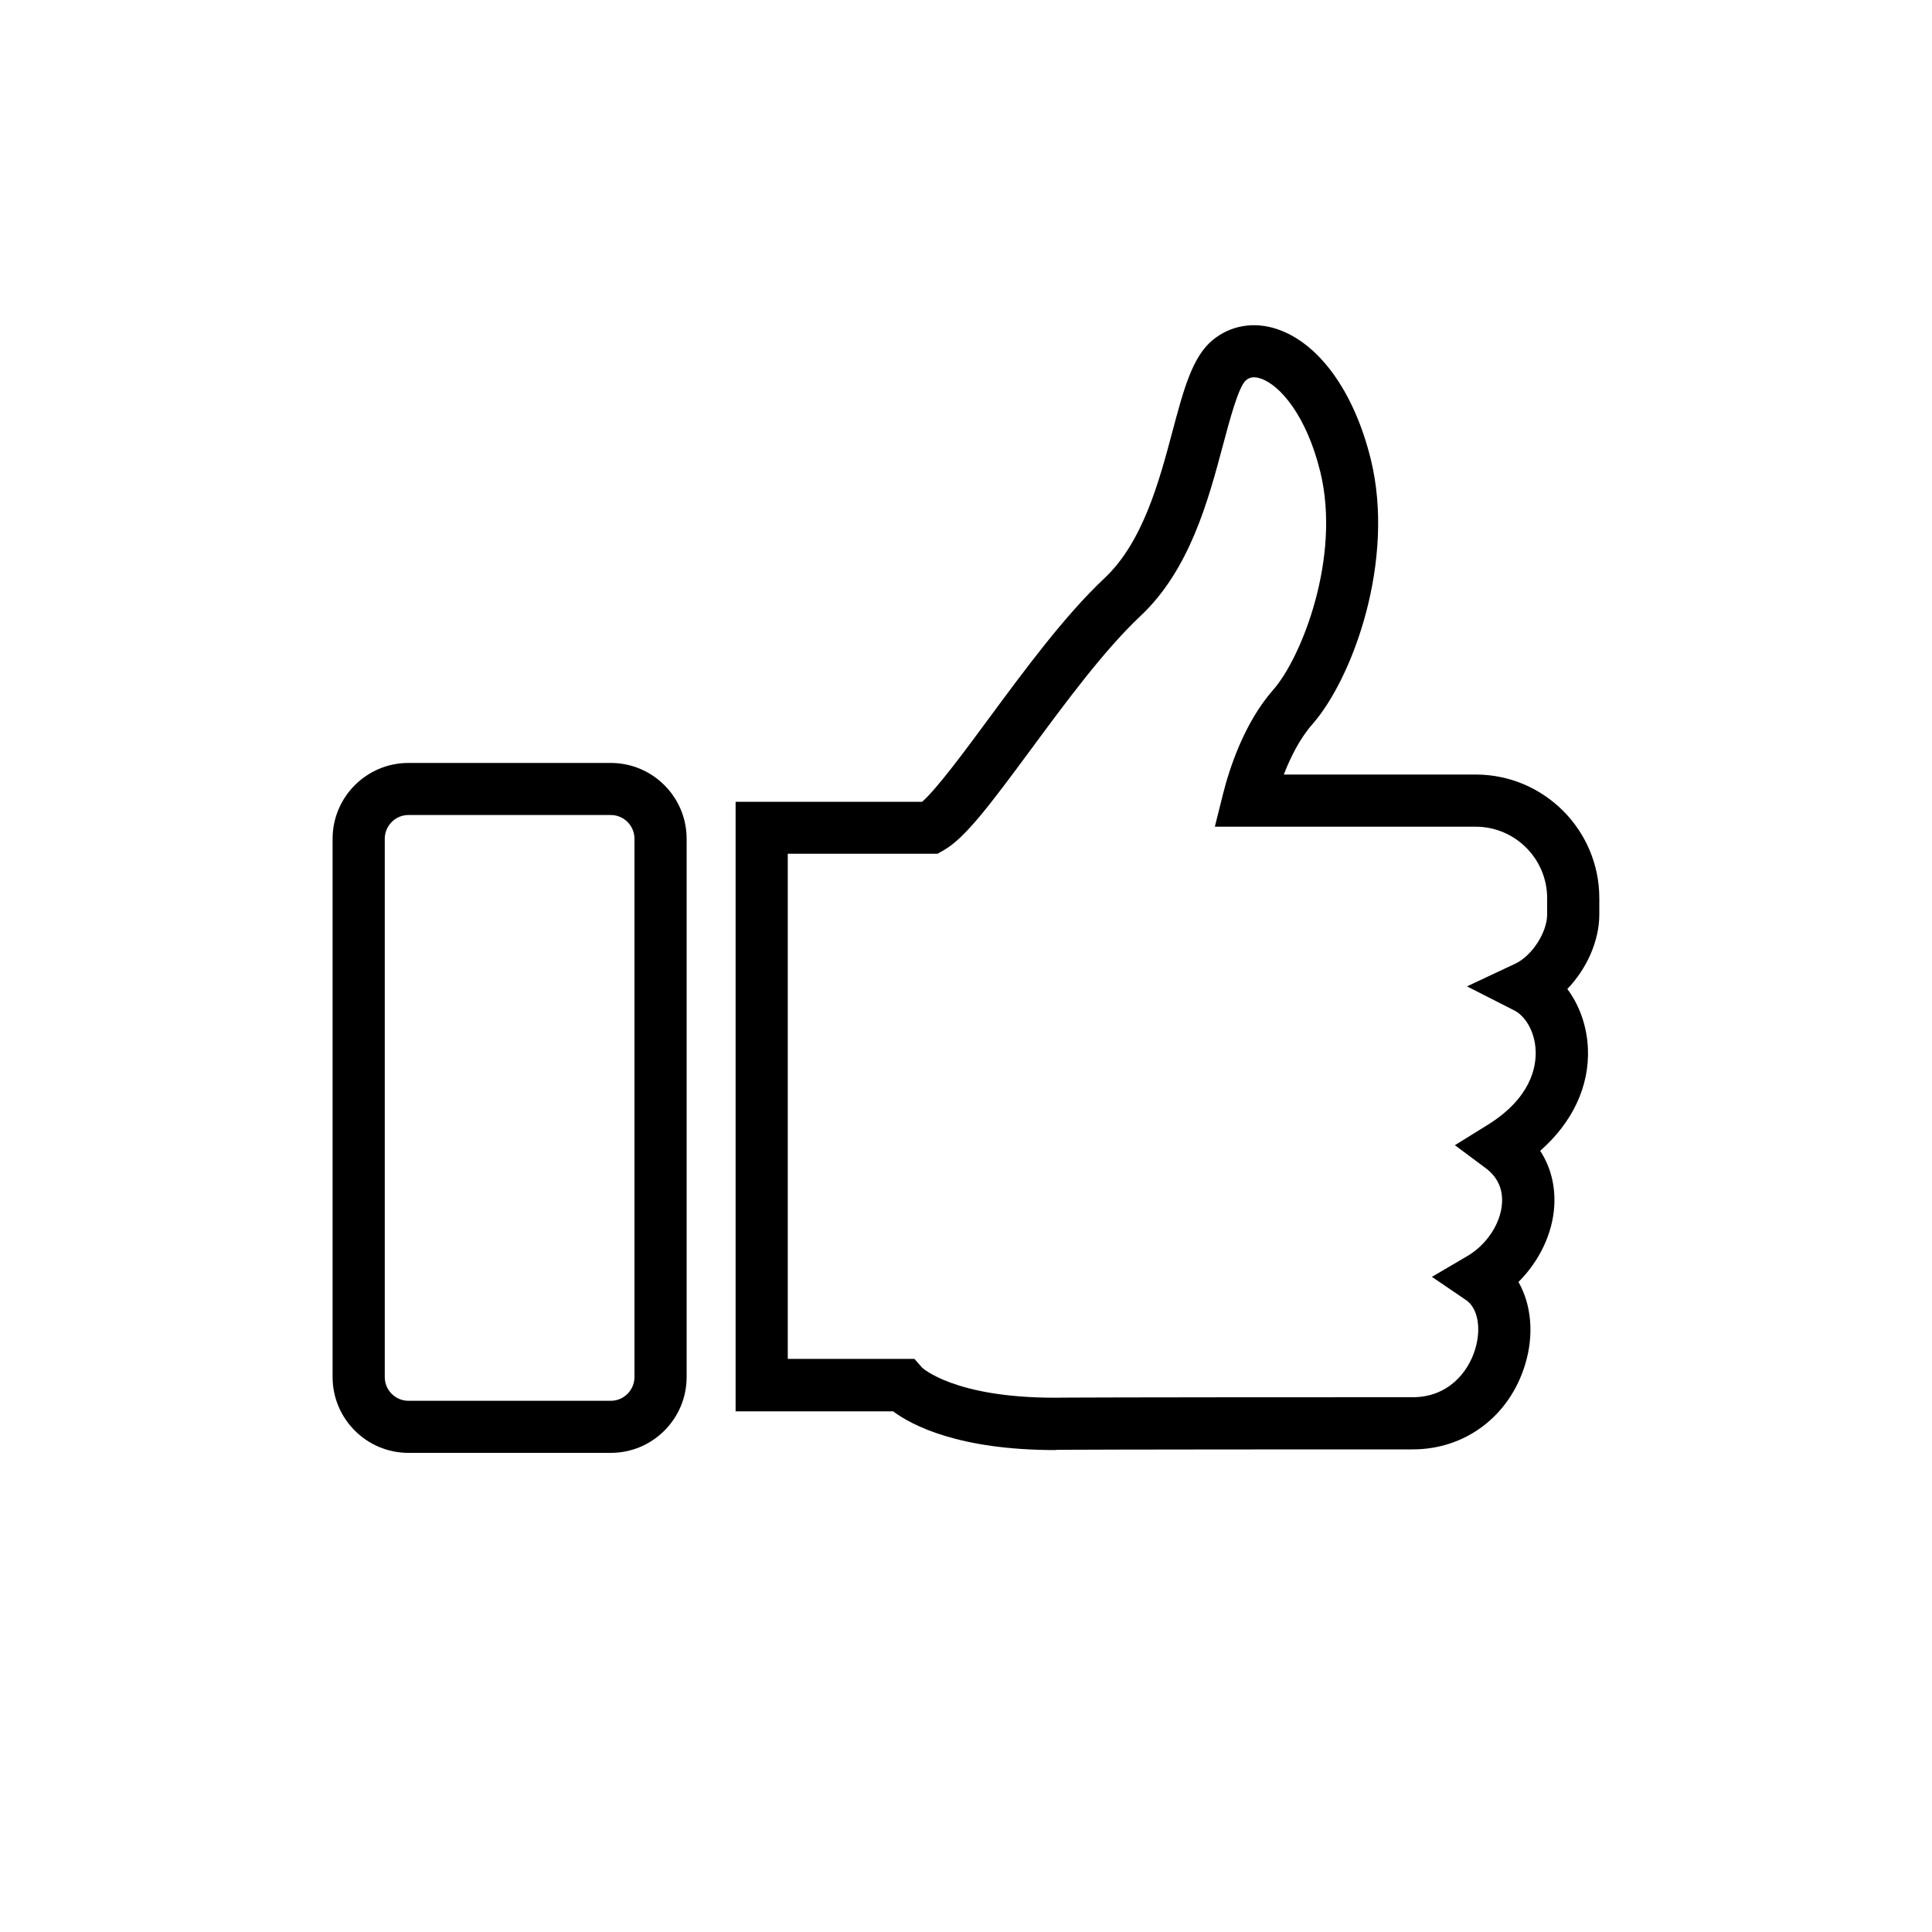 <?xml version="1.0" encoding="UTF-8"?>
<svg xmlns="http://www.w3.org/2000/svg" id="icon" viewBox="0 0 200 200">
  <path d="M109.29,150.09h0c.5-.01,4.64-.05,36.96-.05,5.43,0,9.99-3.43,11.62-8.75.96-3.12.66-6.23-.68-8.58,2.16-2.15,3.55-5.03,3.71-7.91.11-2.09-.39-4.03-1.46-5.67,3.34-2.93,5.11-6.67,4.94-10.6-.1-2.3-.87-4.46-2.13-6.15,2.01-2.09,3.31-4.98,3.31-7.72v-1.68c0-7.06-5.74-12.8-12.8-12.8h-19.86c.67-1.74,1.64-3.71,2.96-5.21,4.19-4.77,8.62-16.96,6.04-27.44-1.72-6.98-5.35-12.02-9.72-13.47-2.37-.79-4.79-.38-6.63,1.13-2.12,1.73-3.02,5.13-4.17,9.44-1.36,5.11-3.05,11.47-7.03,15.21-4.12,3.86-8.31,9.56-12.02,14.58-2.41,3.27-5.35,7.25-6.87,8.58h-19.31v63.1h16.3c1.95,1.45,6.81,4.01,16.81,4.01ZM81.57,88.38h15.48l.62-.35c2.2-1.24,4.73-4.6,9.03-10.42,3.57-4.84,7.61-10.32,11.36-13.84,5.11-4.8,7.02-11.98,8.56-17.76.68-2.54,1.6-6.02,2.37-6.65.28-.23.7-.45,1.5-.18,2.07.69,4.78,3.94,6.18,9.64,2.18,8.87-1.94,19.26-4.86,22.58-3.04,3.45-4.57,8.26-5.21,10.82l-.84,3.36h27c4.08,0,7.4,3.32,7.4,7.4v1.68c0,1.86-1.57,4.29-3.3,5.1l-5,2.35,4.92,2.5c.99.5,2.1,2.01,2.19,4.15.07,1.68-.48,4.91-4.99,7.7l-3.37,2.09,3.18,2.37c1.21.9,1.78,2.11,1.7,3.59-.11,2.1-1.56,4.32-3.58,5.51l-3.68,2.16,3.53,2.4c1.23.83,1.61,2.94.94,5.12-.73,2.39-2.82,4.94-6.46,4.94-31.49,0-36.43.04-37.08.05-10.4,0-13.68-3.1-13.69-3.1l-.81-.92h-13.11v-52.3Z"></path>
  <path d="M42.28,150.4h20.95c4.33,0,7.85-3.52,7.85-7.85v-55.72c0-4.33-3.52-7.85-7.85-7.85h-20.95c-4.33,0-7.85,3.52-7.85,7.85v55.72c0,4.33,3.52,7.85,7.85,7.85ZM39.83,86.83c0-1.35,1.1-2.46,2.45-2.46h20.95c1.35,0,2.45,1.1,2.45,2.46v55.72c0,1.35-1.1,2.46-2.45,2.46h-20.95c-1.35,0-2.45-1.1-2.45-2.46v-55.72Z"></path>
</svg>
